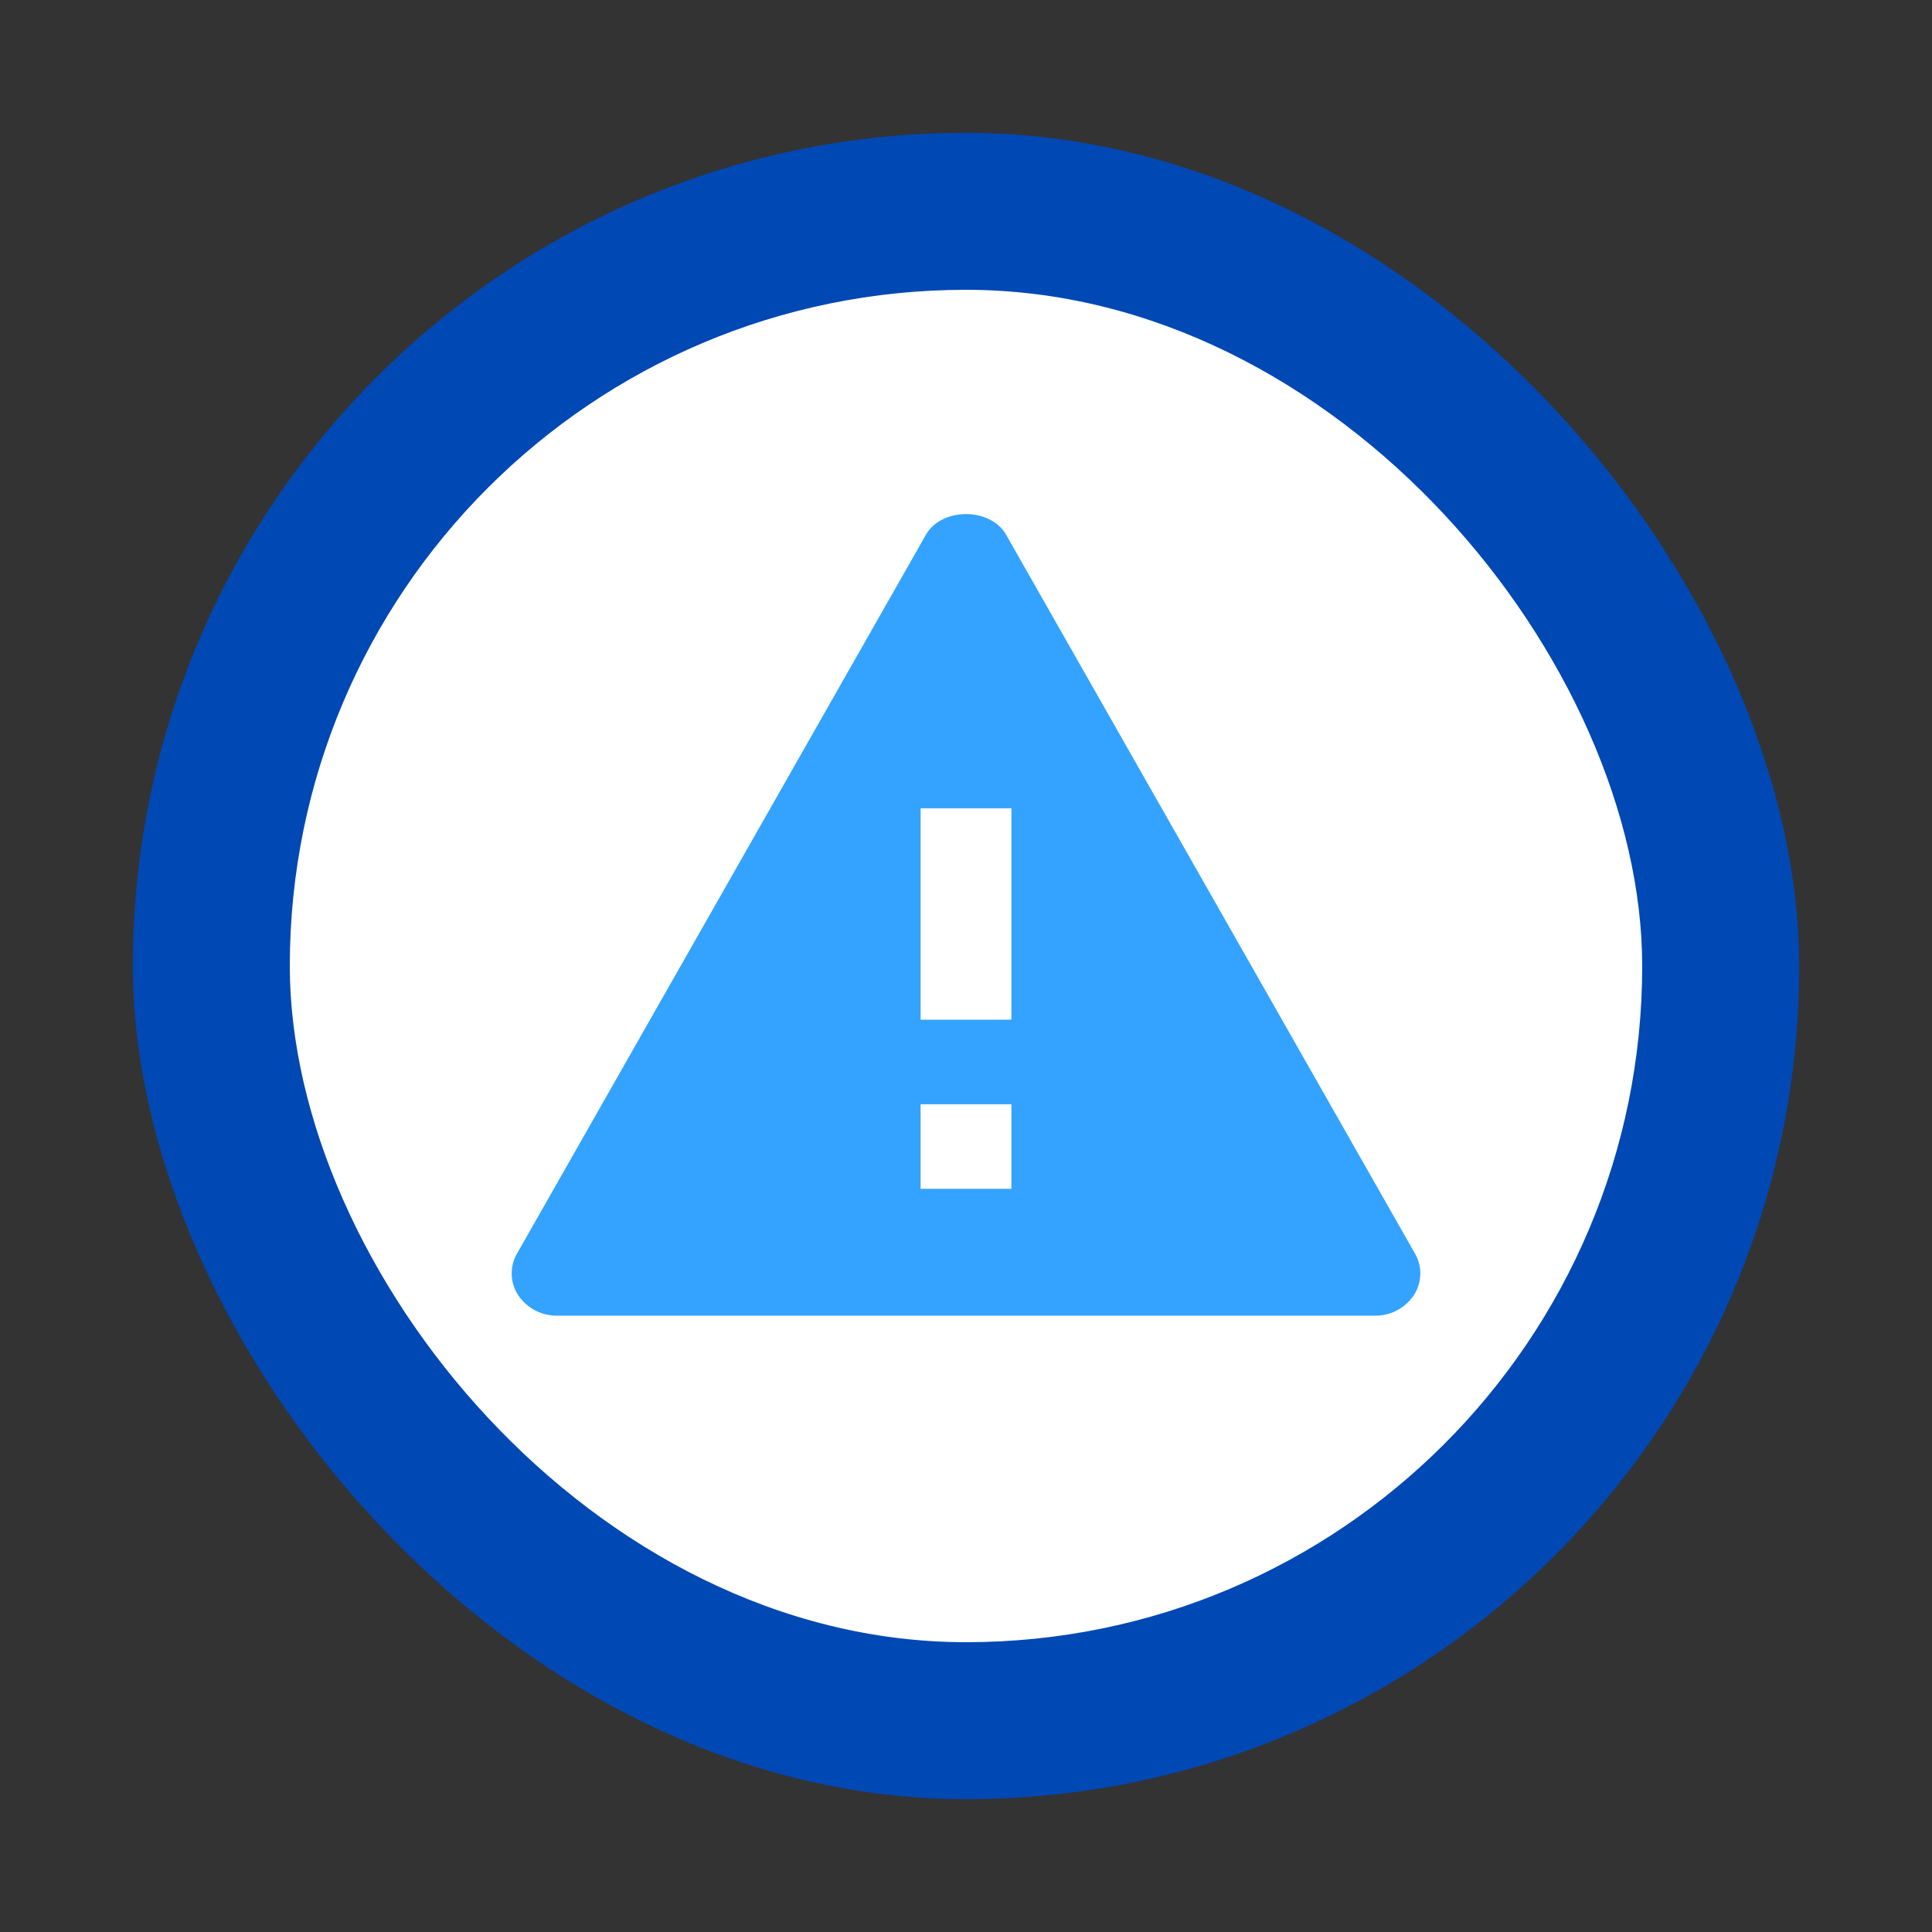 <svg xmlns="http://www.w3.org/2000/svg" xmlns:xlink="http://www.w3.org/1999/xlink" width="160" height="160" viewBox="0 0 160 160">
  <rect x="0" y="0" width="160" height="160" fill="#333333" stroke="none"/>
  <defs>
    <clipPath id="clip-icon-sorry">
      <rect width="160" height="160"/>
    </clipPath>
  </defs>
  <g id="icon-sorry" clip-path="url(#clip-icon-sorry)">
    <rect id="Rectángulo_115" data-name="Rectángulo 115" width="138" height="138" rx="69" transform="translate(11 11)" fill="#0048b4"/>
    <rect id="Rectángulo_114" data-name="Rectángulo 114" width="112" height="112" rx="56" transform="translate(24 24)" fill="#fff"/>
    <path id="Trazado_333" data-name="Trazado 333" d="M42.95,3.759c-1.3-2.29-5.35-2.29-6.651,0L2.439,63.283a3.289,3.289,0,0,0,.1,3.447,3.825,3.825,0,0,0,3.227,1.693H73.484a3.821,3.821,0,0,0,3.225-1.692,3.285,3.285,0,0,0,.1-3.444Zm.436,54.16H35.862v-7h7.524ZM35.862,43.913V26.406h7.524l0,17.507Z" transform="translate(40.377 40.534)" fill="#33a3ff" stroke="#000" stroke-width="0"/>
  </g>
</svg>
